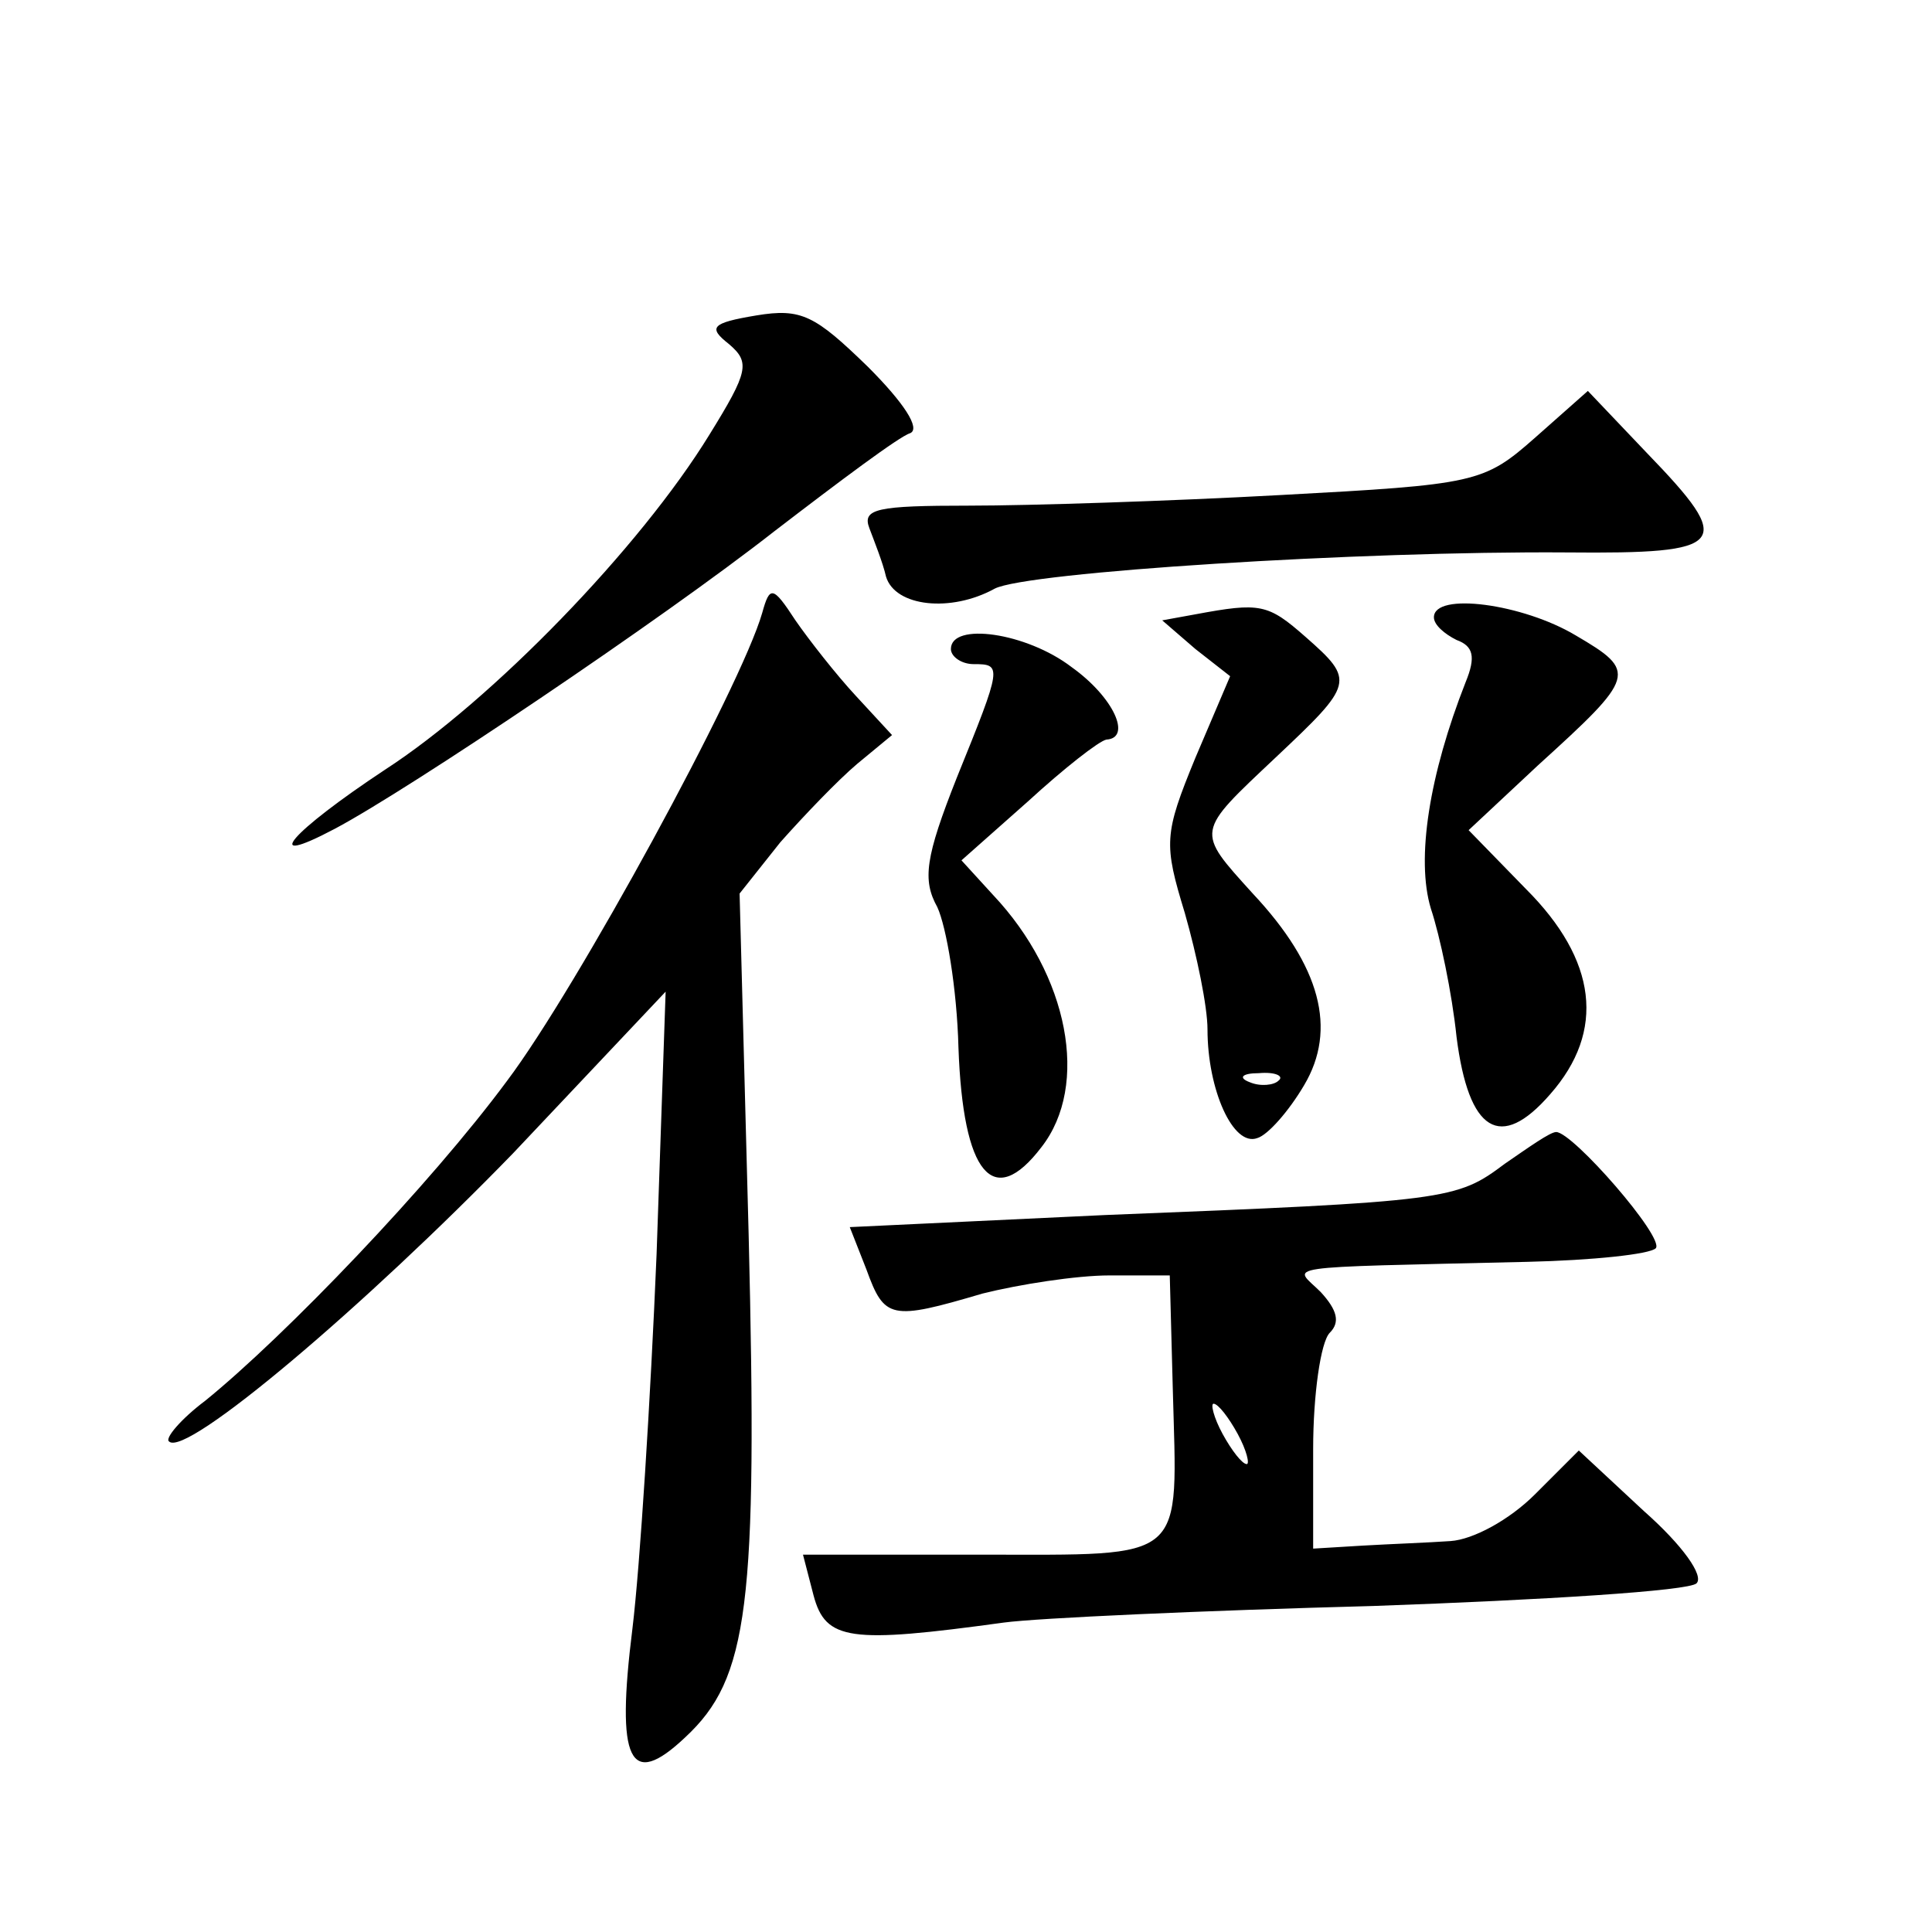 <?xml version="1.0" standalone="no"?>
<!DOCTYPE svg PUBLIC "-//W3C//DTD SVG 20010904//EN"
 "http://www.w3.org/TR/2001/REC-SVG-20010904/DTD/svg10.dtd">
<svg version="1.0" xmlns="http://www.w3.org/2000/svg"
 width="128pt" height="128pt" viewBox="0 0 128 128"
 preserveAspectRatio="xMidYMid meet">
<g transform="translate(0,128) scale(0.1,-0.1)"
fill="#0" stroke="none">
<path d="M501 1071 c-30 -5 -32 -8 -18 -19 14 -12 13 -18 -13 -60 -46 -75 -144
-176 -215 -222 -62 -41 -84 -66 -33 -39 49 26 217 139 291 197 43 33 83 63 90 65
7 3 -4 20 -28 44 -35 34 -44 39 -74 34z M1017 990 c-34 -30 -39 -31 -169 -38 -73
-4 -166 -7 -206 -7 -61 0 -71 -2 -66 -15 3 -8 9 -23 11 -32 6 -20 43 -24 72 -8
21 11 242 25 379 24 107 -1 112 5 53 66 l-39 41 -35 -31z M505 874 c-14 -49 -123
-249 -169 -310 -51 -69 -147 -169 -200 -212 -16 -12 -27 -25 -24 -27 11 -11 130
90 228 191 l101 107 -6 -174 c-4 -96 -11 -207 -16 -248 -11 -88 -2 -107 35 -72
42 39 48 87 42 333 l-6 226 27 34 c16 18 38 41 51 52 l23 19 -24 26 c-13 14 -31
37 -40 50 -15 23 -17 23 -22 5z M792 873 l-22 -4 22 -19 23 -18 -23 -54 c-21 -51
-21 -57 -7 -103 8 -28 15 -62 15 -77 0 -40 17 -78 33 -72 7 2 21 18 31 35 22 37
11 79 -34 127 -38 42 -38 40 15 90 52 49 53 51 20 80 -25 22 -30 23 -73 15z m55
-309 c-3 -3 -12 -4 -19 -1 -8 3 -5 6 6 6 11 1 17 -2 13 -5z M950 871 c0 -5 7 -11
15 -15 11 -4 13 -11 6 -28 -24 -61 -33 -117 -23 -150 6 -18 14 -56 17 -85 8 -63
29 -76 62 -38 37 42 31 89 -16 136 l-38 39 46 43 c65 59 66 62 25 86 -35 21 -94
29 -94 12z M630 850 c0 -5 7 -10 15 -10 19 0 19 -1 -11 -75 -21 -53 -23 -68 -13
-86 6 -13 13 -54 14 -93 3 -84 23 -108 55 -66 32 41 18 114 -32 167 l-21 23 44
39 c24 22 47 40 52 41 17 1 5 28 -23 48 -30 23 -80 30 -80 12z M997 509 c-32 -24
-37 -25 -265 -34 l-169 -8 11 -28 c12 -33 16 -34 77 -16 24 6 62 12 84 12 l40 0
2 -75 c3 -116 11 -110 -127 -110 l-118 0 7 -27 c8 -30 24 -32 126 -18 22 3 132
8 245 11 113 4 209 10 214 15 5 5 -9 25 -35 48 l-43 40 -29 -29 c-17 -17 -41 -30
-56 -31 -14 -1 -41 -2 -58 -3 l-33 -2 0 66 c0 36 5 71 11 77 7 7 5 15 -6 27 -18
18 -33 16 137 20 43 1 81 5 85 9 6 7 -55 77 -66 77 -4 0 -18 -10 -34 -21z m-177
-179 c6 -11 8 -20 6 -20 -3 0 -10 9 -16 20 -6 11 -8 20 -6 20 3 0 10 -9 16 -20z"/>
</g>
</svg>
